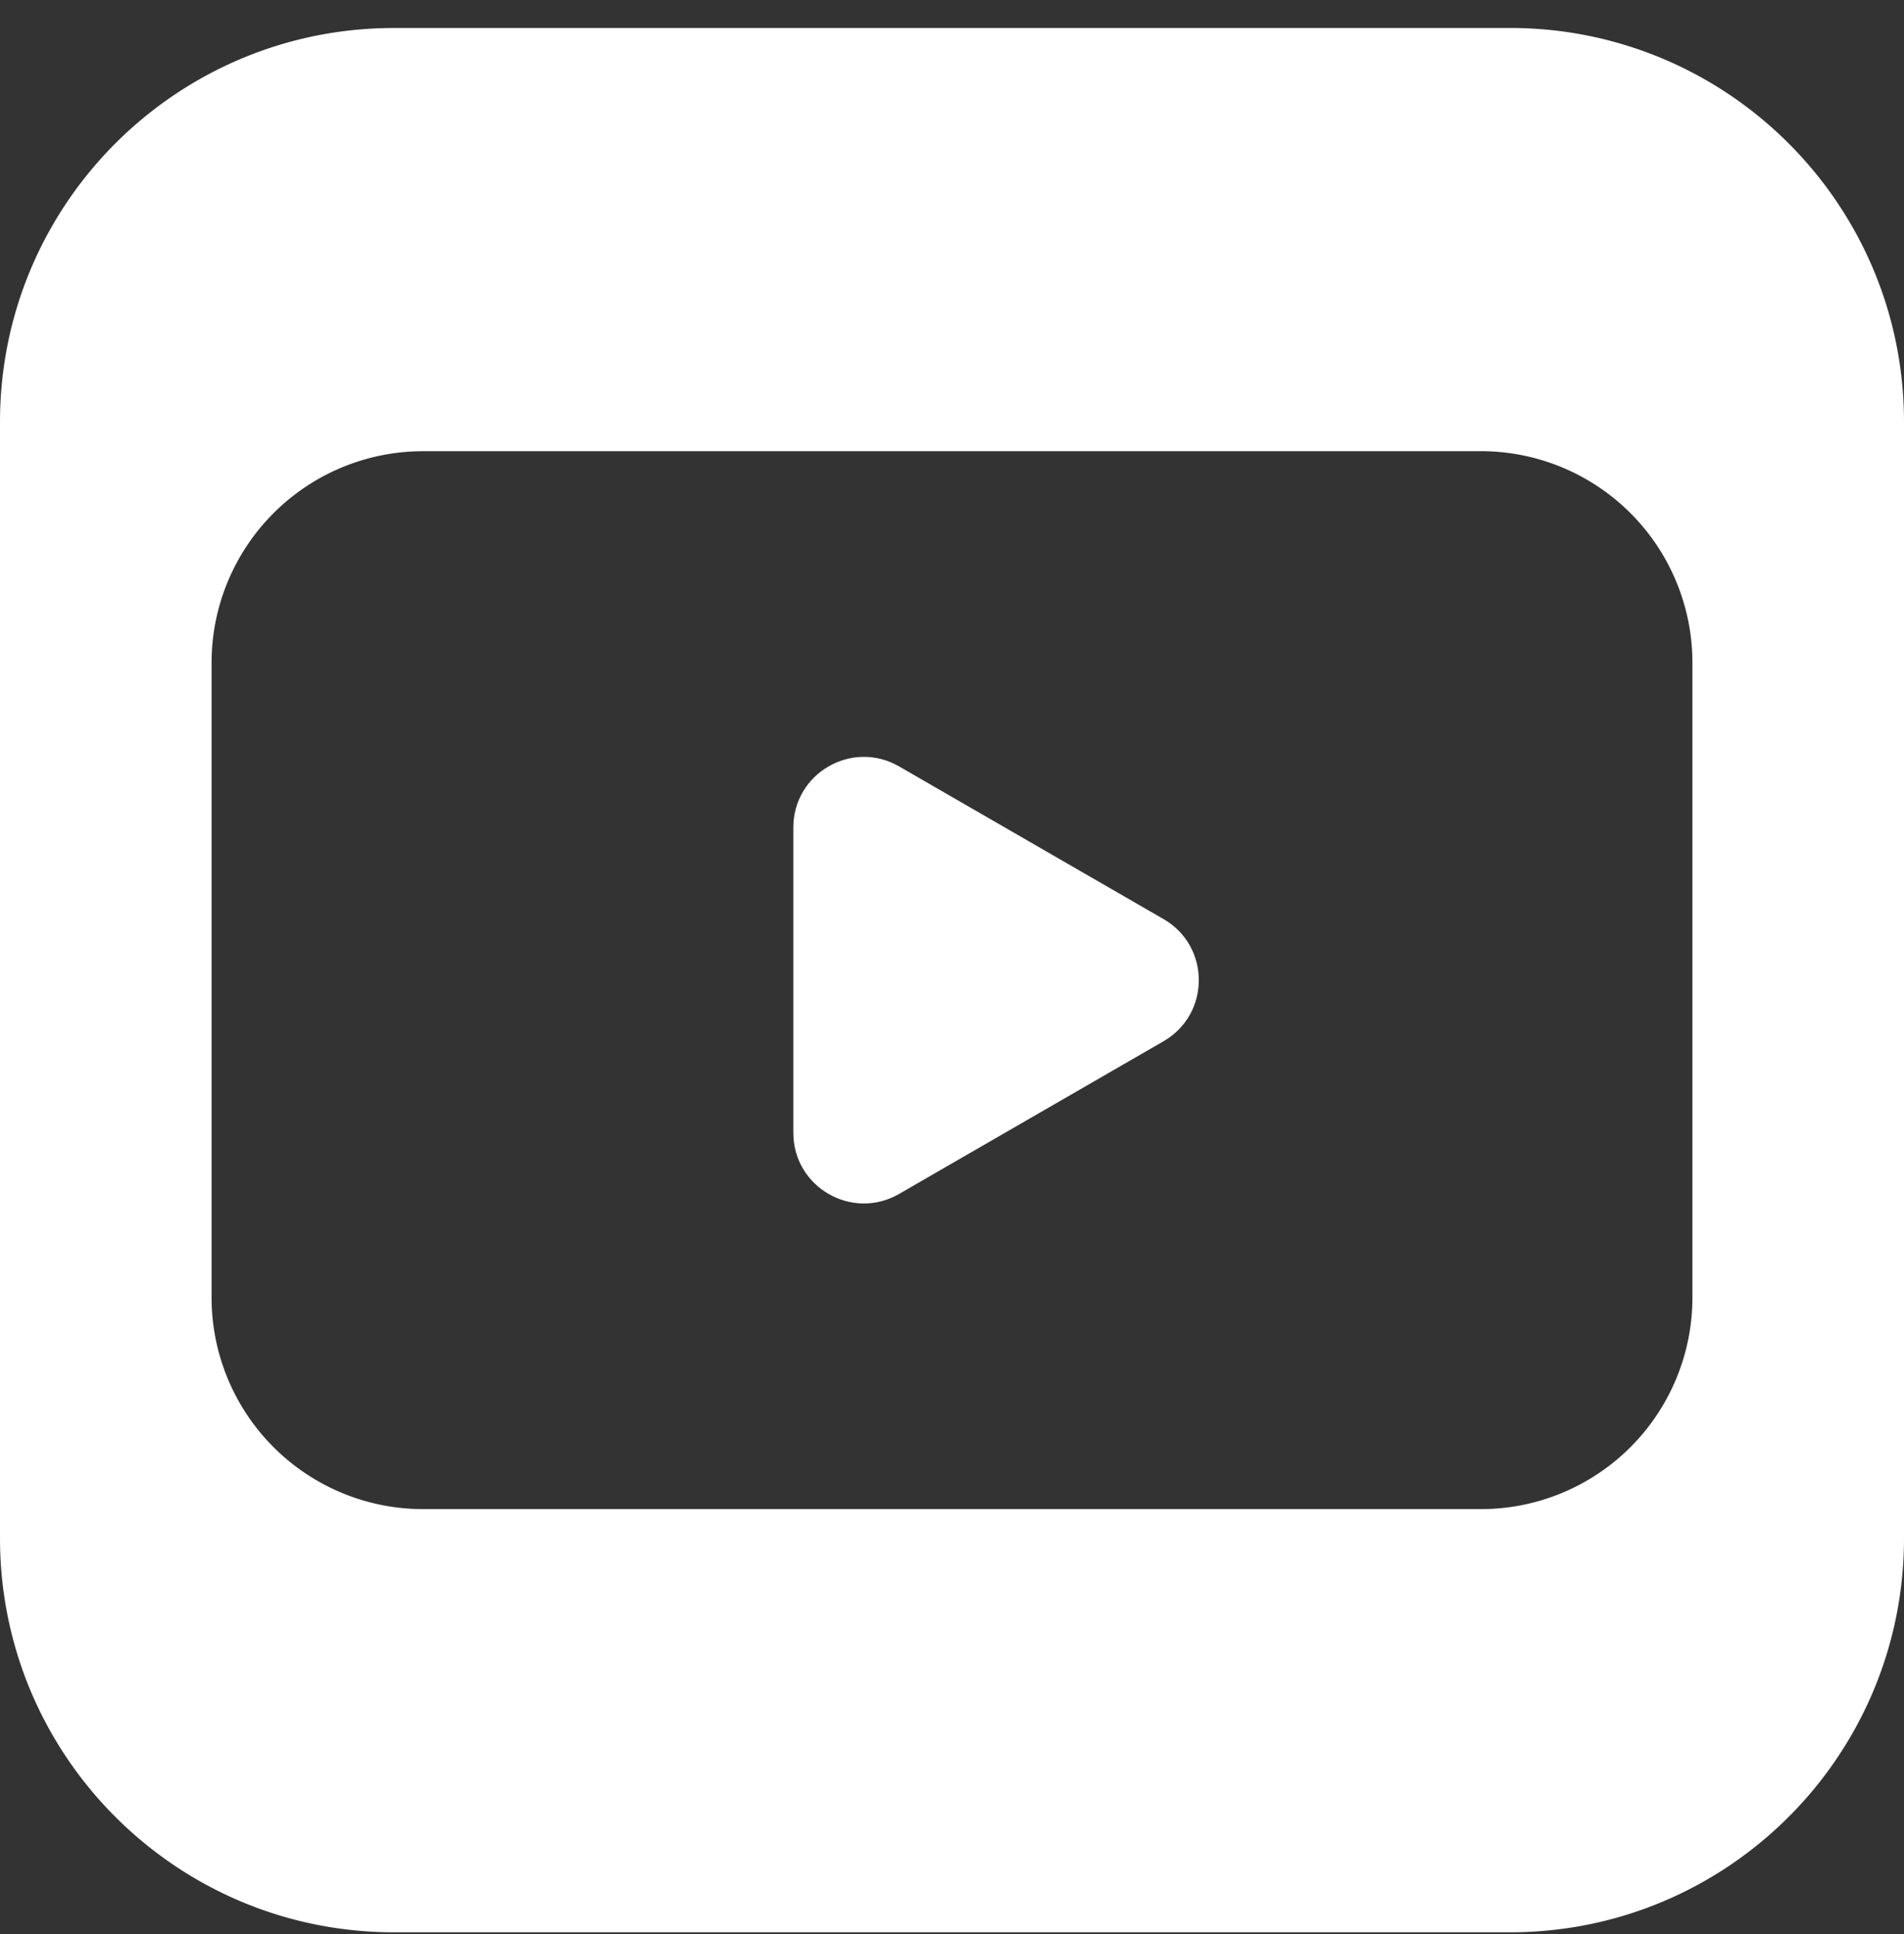 <svg width="64" height="65" fill="none" xmlns="http://www.w3.org/2000/svg"><rect width="100%" height="100%" fill="#333333" stroke="none"/><path fill-rule="evenodd" clip-rule="evenodd" d="M13.241.941C5.928.941 0 6.87 0 14.183V51.7c0 7.313 5.928 13.241 13.241 13.241H50.76C58.072 64.941 64 59.013 64 51.7V14.183C64 6.87 58.072.94 50.759.94H13.24Zm.981 14.223a7.111 7.111 0 0 0-7.11 7.11v21.334a7.111 7.111 0 0 0 7.11 7.111h35.556a7.111 7.111 0 0 0 7.11-7.11V22.274a7.111 7.111 0 0 0-7.11-7.111H14.222Z" fill="#fff"/><path d="M39.111 30.889c1.58.912 1.58 3.193 0 4.105l-8.889 5.132c-1.58.913-3.555-.228-3.555-2.053V27.81c0-1.824 1.975-2.965 3.555-2.052l8.89 5.132Z" fill="#fff"/></svg>